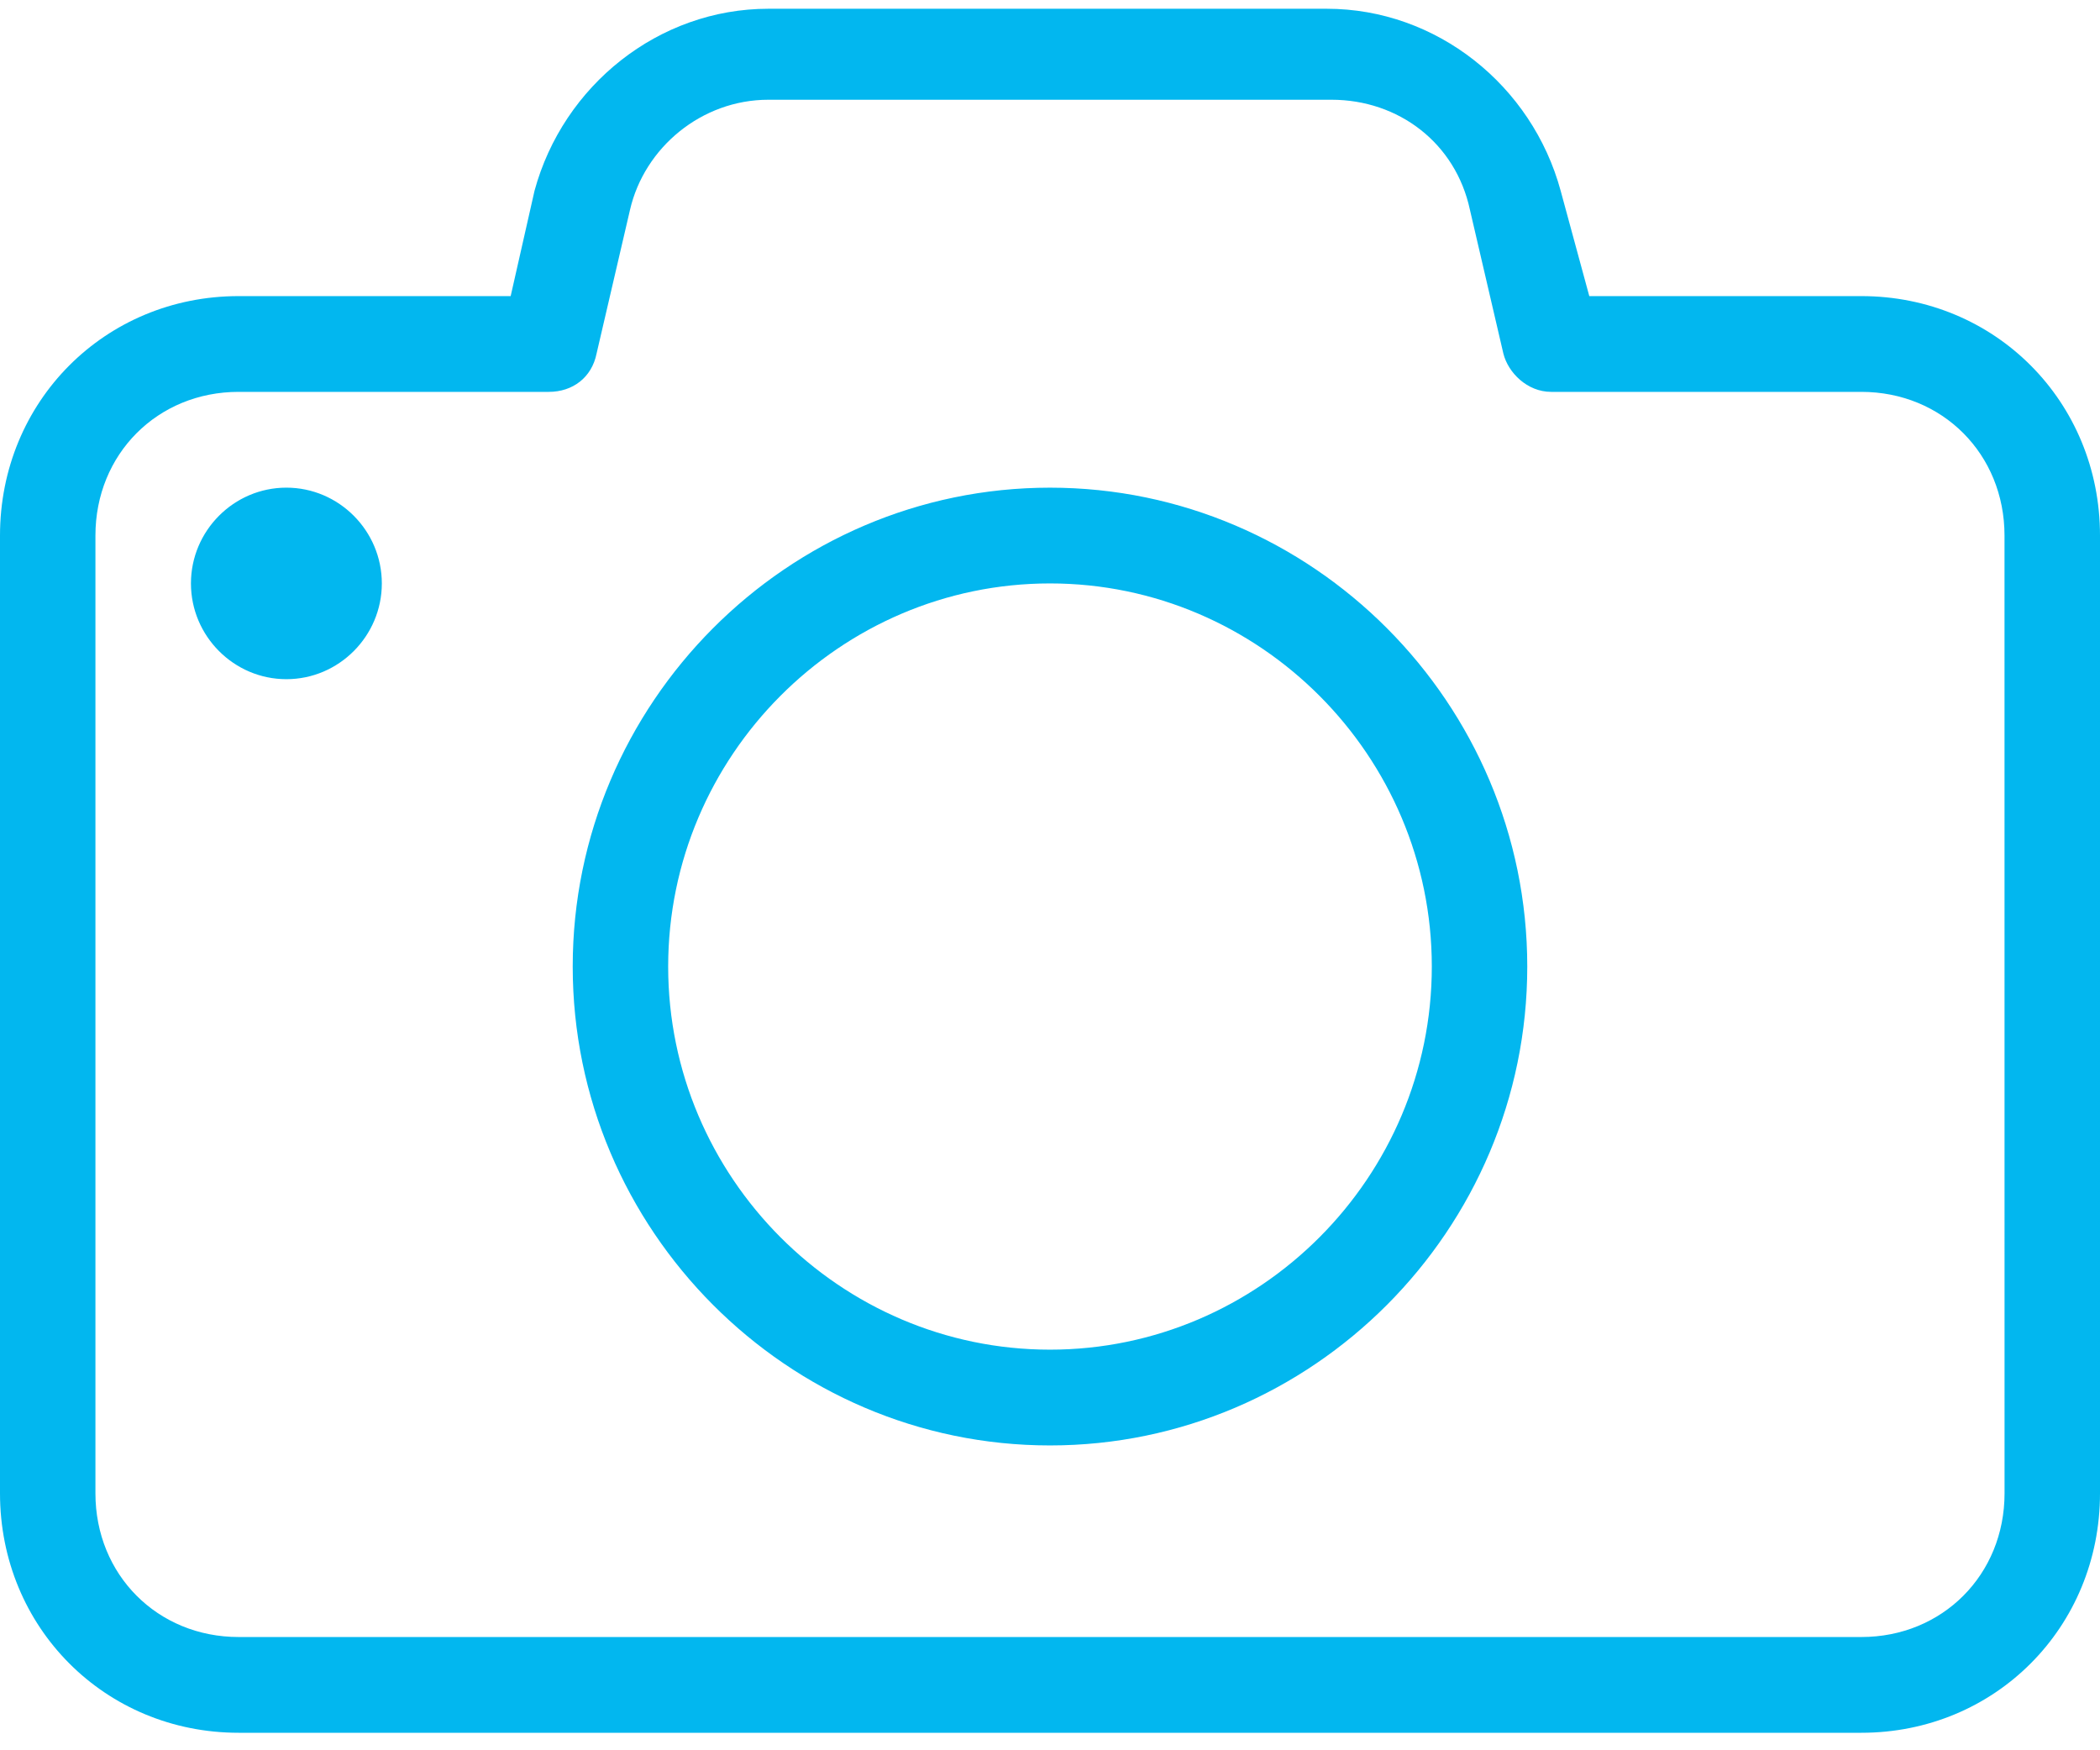 <svg width="108" height="90" viewBox="0 0 108 90" fill="none" xmlns="http://www.w3.org/2000/svg">
<path d="M95.727 15.226H81.735L80.262 9.808C78.79 4.391 73.881 0.45 68.234 0.45H39.518C33.873 0.45 28.964 4.391 27.49 9.808L26.263 15.226H12.273C5.4 15.226 0 20.643 0 27.538V76.788C0 83.683 5.4 89.1 12.273 89.1H95.727C102.6 89.1 108 83.683 108 76.788V27.538C108 20.643 102.6 15.226 95.727 15.226H95.727ZM103.091 76.788C103.091 80.974 99.899 84.176 95.727 84.176H12.272C8.099 84.176 4.908 80.974 4.908 76.788V27.538C4.908 23.352 8.099 20.15 12.272 20.15H28.226C29.453 20.15 30.434 19.412 30.681 18.18L32.4 10.792C33.136 7.59 36.081 5.129 39.517 5.129H68.48C71.916 5.129 74.861 7.345 75.597 10.792L77.316 18.18C77.561 19.164 78.544 20.15 79.772 20.15H95.725C99.898 20.15 103.089 23.352 103.089 27.538L103.091 76.788ZM54 25.076C40.499 25.076 29.454 36.156 29.454 49.7C29.454 63.245 40.499 74.325 54 74.325C67.5 74.325 78.545 63.245 78.545 49.7C78.545 36.156 67.5 25.076 54 25.076ZM54 69.4C43.199 69.4 34.363 60.535 34.363 49.7C34.363 38.865 43.199 30 54 30C64.8 30 73.636 38.865 73.636 49.7C73.636 60.535 64.8 69.4 54 69.4ZM19.637 30C19.637 32.708 17.428 34.924 14.728 34.924C12.028 34.924 9.82 32.708 9.82 30C9.82 27.291 12.028 25.075 14.728 25.075C17.427 25.075 19.637 27.291 19.637 30Z" fill="#02B7EF"/>
</svg>
